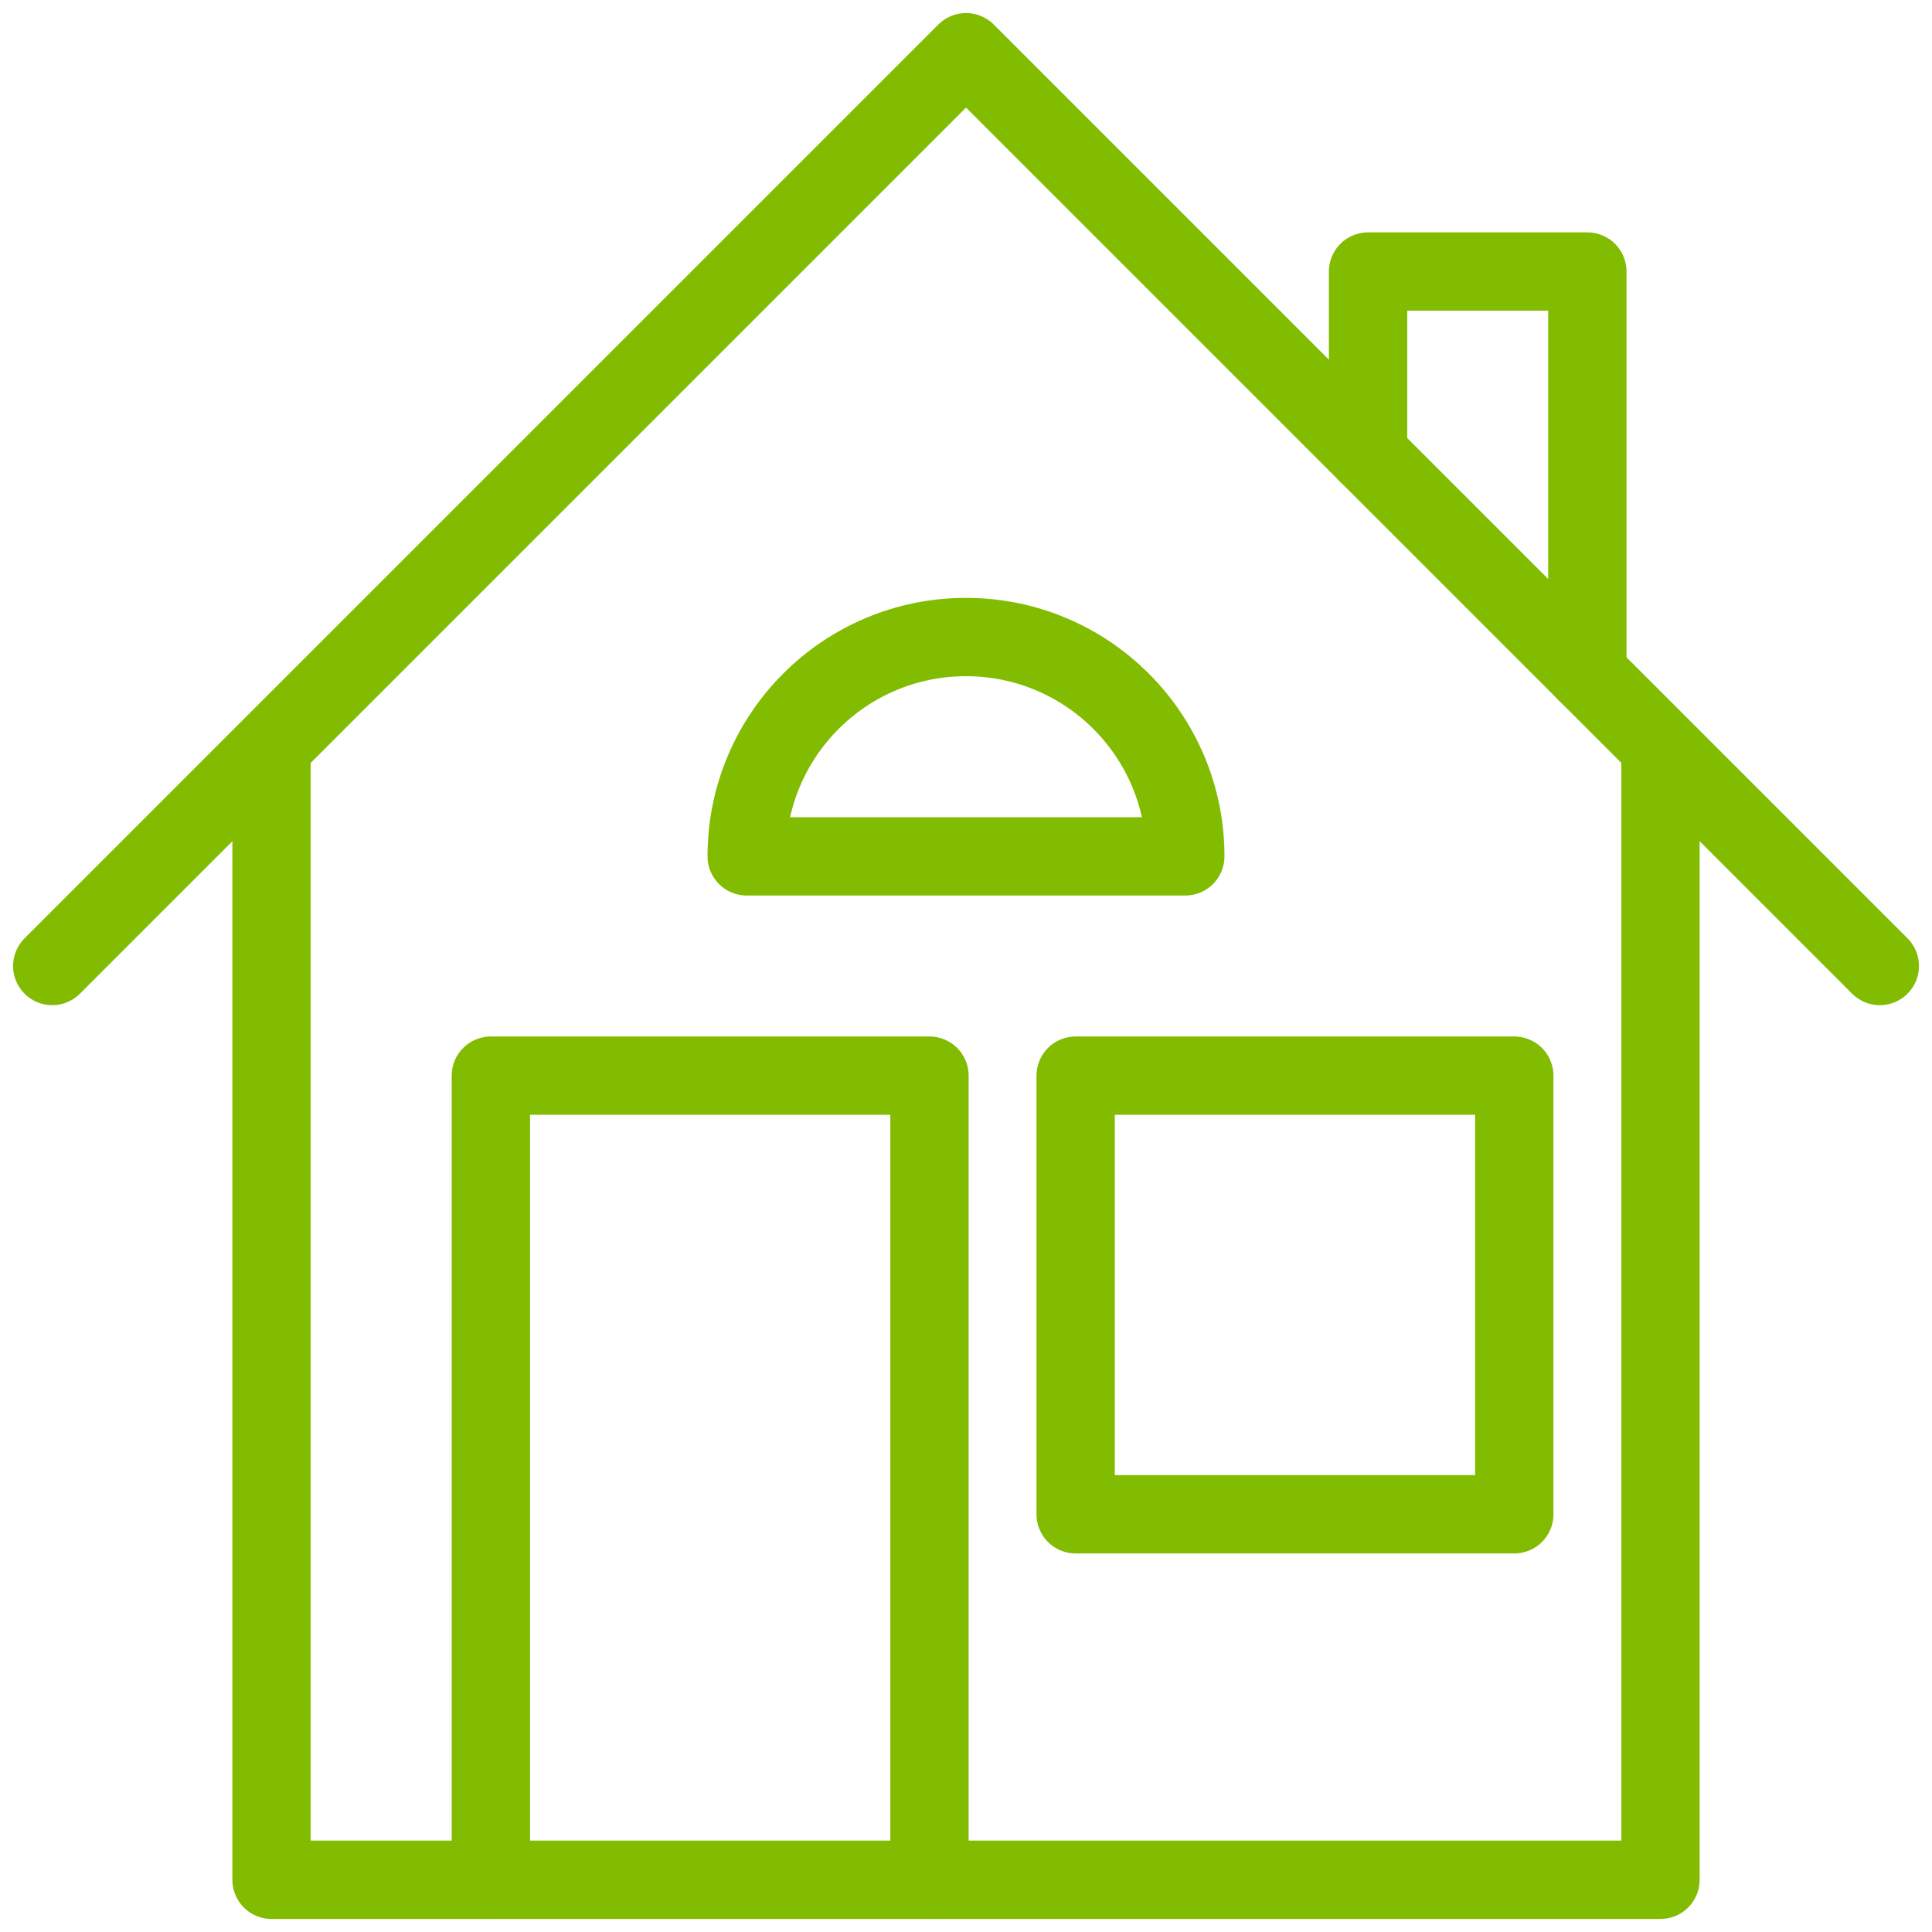 <?xml version="1.0" encoding="UTF-8"?>
<svg width="74px" height="74px" viewBox="0 0 74 74" version="1.1" xmlns="http://www.w3.org/2000/svg" xmlns:xlink="http://www.w3.org/1999/xlink">
    <!-- Generator: sketchtool 63.1 (101010) - https://sketch.com -->
    <title>F8CCFD31-C8F7-4846-9015-D6837DE2F4D1</title>
    <desc>Created with sketchtool.</desc>
    <g id="Page-1" stroke="none" stroke-width="1" fill="none" fill-rule="evenodd" stroke-linecap="round" stroke-linejoin="round">
        <g id="Sustentabilidade-no-Brasil" transform="translate(-441, -2650)" stroke="#81BC00" stroke-width="3">
            <g id="icon-homes" transform="translate(443, 2652)">
                <g id="Group-7">
                    <polyline id="Stroke-1" points="70.001 35 35.001 0 0.001 35"></polyline>
                    <polyline id="Stroke-3" points="8.4 27.333 8.4 70 61.6 70 61.6 27.333"></polyline>
                    <polyline id="Stroke-5" points="16.801 70 16.801 39.2 33.601 39.2 33.601 70"></polyline>
                </g>
                <polygon id="Stroke-8" points="39.2 56 56 56 56 39.2 39.2 39.2"></polygon>
                <polyline id="Stroke-9" points="50.4 15.4 50.4 8.4 58.799 8.4 58.799 23.8"></polyline>
                <path d="M26.6,30.8 C26.6,26.159 30.361,22.4 35,22.4 C39.639,22.4 43.4,26.159 43.4,30.8 L26.6,30.8 Z" id="Stroke-10"></path>
            </g>
        </g>
    </g>
</svg>